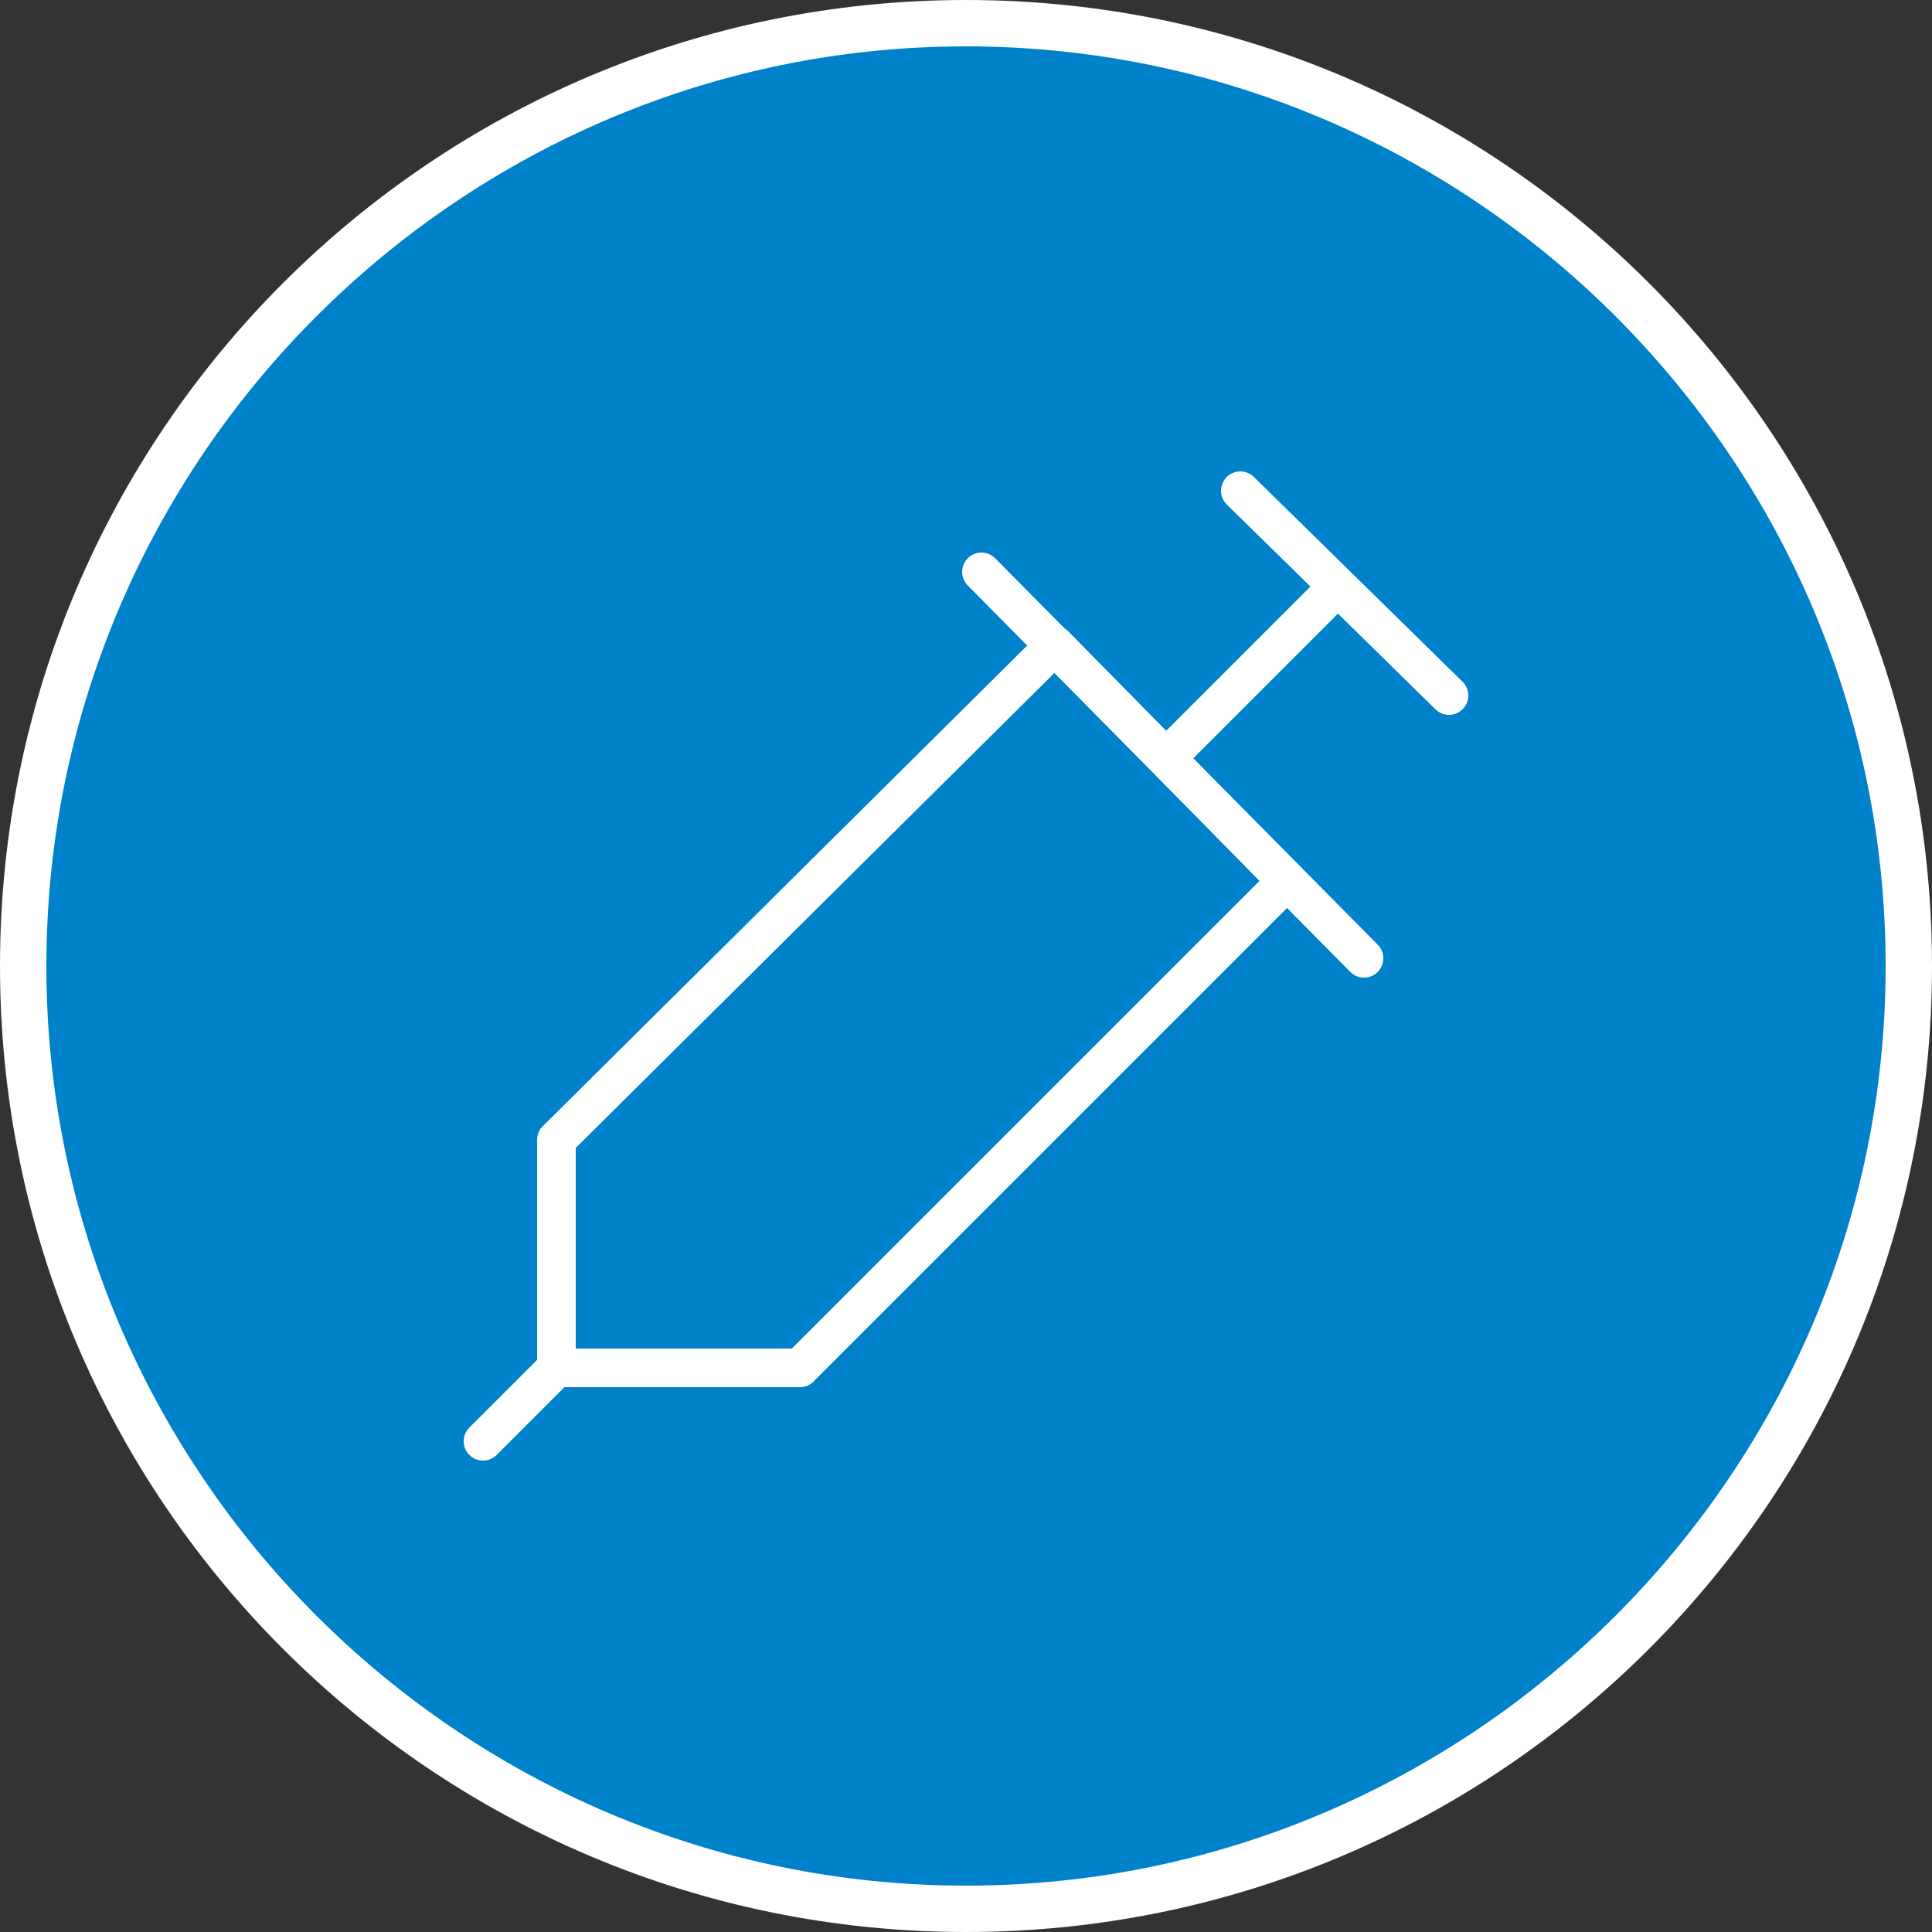 <?xml version="1.0" encoding="utf-8"?>
<!-- Generator: Adobe Illustrator 26.0.1, SVG Export Plug-In . SVG Version: 6.00 Build 0)  -->
<svg version="1.1" id="Capa_1" xmlns="http://www.w3.org/2000/svg" xmlns:xlink="http://www.w3.org/1999/xlink" x="0px" y="0px"
	 viewBox="0 0 50 50" style="enable-background:new 0 0 50 50;" xml:space="preserve">
<rect x="0" y="0" width="50" height="50" fill="#333333" stroke="none"/>
<style type="text/css">
	.st0{opacity:0.3;fill:#0082CA;}
	.st1{fill:#25D366;}
	.st2{fill-rule:evenodd;clip-rule:evenodd;fill:#FFFFFF;}
	.st3{fill:#0082CA;}
	.st4{fill:#FFFFFF;}
	.st5{fill:#3947F6;}
	.st6{fill:#005380;}
	.st7{fill:#1877F2;}
	.st8{clip-path:url(#SVGID_00000011741094005678061600000004527884871736642731_);}
	.st9{fill:#FF0000;}
	.st10{fill-rule:evenodd;clip-rule:evenodd;fill:none;stroke:#FFFFFF;stroke-width:1.25;stroke-miterlimit:10;}
	.st11{fill:none;stroke:#FFFFFF;stroke-width:1.25;stroke-miterlimit:10;}
	.st12{fill:none;stroke:#FFFFFF;stroke-width:1.25;stroke-linecap:round;stroke-linejoin:round;stroke-miterlimit:10;}
	.st13{fill:none;stroke:#FFFFFF;stroke-linecap:round;stroke-linejoin:round;stroke-miterlimit:10;}
	.st14{fill:#339BD5;}
	.st15{fill:#66B4DF;}
	.st16{fill:#B2D9EF;}
	.st17{fill:#E5F2FA;}
	.st18{fill:#4D314C;}
	.st19{opacity:0.6;fill:#0082CA;}
	.st20{fill:#F1F5FE;}
	.st21{fill:#FFF8E3;}
	.st22{fill:#D7FFF5;}
	.st23{fill:#BCF7D9;}
	.st24{fill:#FFDFDD;}
	.st25{fill:#F1EDEE;}
	.st26{opacity:0.7;fill:#FFF8E3;}
	.st27{opacity:0.7;fill:#D7FFF5;}
	.st28{opacity:0.7;fill:#BCF7D9;}
	.st29{opacity:0.7;fill:#FFDFDD;}
	.st30{opacity:0.7;fill:#F1EDEE;}
	.st31{opacity:0.4;fill:#FFF8E3;}
	.st32{opacity:0.4;fill:#D7FFF5;}
	.st33{opacity:0.4;fill:#BCF7D9;}
	.st34{opacity:0.4;fill:#FFDFDD;}
	.st35{opacity:0.4;fill:#F1EDEE;}
	.st36{opacity:0.1;fill:#FFF8E3;}
	.st37{opacity:0.1;fill:#D7FFF5;}
	.st38{opacity:0.1;fill:#BCF7D9;}
	.st39{opacity:0.1;fill:#FFDFDD;}
	.st40{opacity:0.1;fill:#F1EDEE;}
	.st41{opacity:0.8;fill:#0082CA;}
	.st42{opacity:0.1;fill:#0082CA;}
	.st43{fill:none;stroke:#FFFFFF;stroke-width:0.826;stroke-linecap:round;stroke-linejoin:round;stroke-miterlimit:10;}
	.st44{fill-rule:evenodd;clip-rule:evenodd;fill:#B2D9EF;}
	.st45{fill:none;stroke:#FFFFFF;stroke-width:0.942;stroke-linecap:round;stroke-linejoin:round;stroke-miterlimit:10;}
	.st46{fill:#006EB1;}
</style>
<g>
	<circle class="st3" cx="25" cy="25" r="24.4"/>
	<g>
		<path class="st4" d="M25,1.2c13.1,0,23.8,10.7,23.8,23.8S38.1,48.8,25,48.8S1.2,38.1,1.2,25S11.9,1.2,25,1.2 M25,0
			C11.2,0,0,11.2,0,25s11.2,25,25,25s25-11.2,25-25S38.8,0,25,0L25,0z"/>
	</g>
</g>
<g>
	<polygon class="st13" points="14.4,29.5 27.3,16.7 33.3,22.8 20.7,35.4 14.4,35.4 	"/>
	<line class="st13" x1="14.4" y1="35.4" x2="12.5" y2="37.3"/>
	<line class="st13" x1="34.6" y1="15.2" x2="30.2" y2="19.6"/>
	<line class="st13" x1="25.4" y1="14.8" x2="35.3" y2="24.8"/>
	<line class="st13" x1="32.1" y1="12.7" x2="37.5" y2="18"/>
</g>
</svg>
